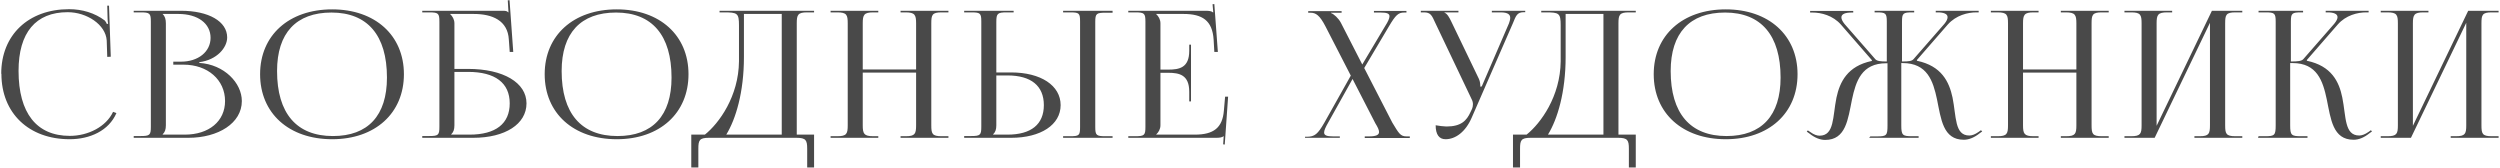 <?xml version="1.0" encoding="UTF-8"?> <svg xmlns="http://www.w3.org/2000/svg" width="1415" height="95" viewBox="0 0 1415 95" fill="none"><path d="M0.8 41.8L0.7 41.7C0.7 19.8 16.1 5.2 39.1 5.2C46.5 5.2 53.6 7.3 59.3 11.6C59.8 12.1 60.2 12.9 60.5 13.6L61.2 13.4C61 12.6 60.9 11.5 60.9 10.5L60.7 3.2H61.7L62.7 32.1L60.7 32.2L60.4 22.9C59.8 13.9 49.1 6.9 38.3 6.9C20.2 6.9 10.5 18.5 10.5 40.1C10.5 64 20.7 76.9 39.5 76.9C49.9 76.9 60.1 71.7 64 63.3L65.9 64C61.6 74 50.9 78.8 39.4 78.8C16.3 78.8 0.8 64 0.8 41.8ZM92.08 76.2H104.58C118.28 76.2 127.38 68.6 127.38 57.2C127.38 45.2 117.58 36.6 103.88 36.6H98.08V34.9H102.48C112.18 34.9 119.18 29.3 119.18 21.4C119.18 13.3 111.98 7.9 100.98 7.9H92.08V8C93.38 9.2 93.88 10.9 93.88 13.2V70.9C93.88 73.2 93.38 74.8 92.08 76V76.2ZM75.68 78V77H79.48C84.78 77 85.38 76.5 85.38 71.7V12.3C85.38 7.5 84.78 7 79.48 7H75.68V6.1H102.48C118.08 6.1 128.58 12.1 128.58 21.2C128.58 26.9 122.88 33.9 112.78 35.2V35.6C126.98 36.5 136.88 47 136.88 57.2C136.88 69.7 123.58 78 106.58 78H75.68ZM188.016 78.8C163.516 78.8 147.216 64.1 147.216 42C147.216 20 163.516 5.3 188.016 5.3C212.316 5.3 228.616 20 228.616 42C228.616 64.1 212.316 78.8 188.016 78.8ZM188.416 77C208.316 77 219.016 65.4 219.016 43.9C219.016 20 208.016 7.1 187.616 7.1C167.616 7.1 156.816 18.7 156.816 40.2C156.816 64.1 167.816 77 188.416 77ZM239 78V77H242.8C248.1 77 248.7 76.5 248.7 71.7V12.3C248.7 7.5 248.1 7 242.8 7H239V6.1H284.7C286.5 6.1 286.9 6.3 287.7 7H287.8L287.4 0.2L288.4 0.1L290.5 29.4H288.5L288 22.4C287.4 11.6 278.7 7.9 268.1 7.9H254.8V8C256.1 9.2 257.2 11 257.2 13.2V39H264.9C284.9 39 298 46.8 298 58.5C298 70.2 286 78 267.8 78H239ZM257.2 40.7V70.9C257.2 73.2 256.7 74.8 255.4 76V76.2H265.7C280.6 76.2 288.5 70 288.5 58.5C288.5 46.9 280.2 40.7 265 40.7H257.2ZM349.091 78.8C324.591 78.8 308.291 64.1 308.291 42C308.291 20 324.591 5.3 349.091 5.3C373.391 5.3 389.691 20 389.691 42C389.691 64.1 373.391 78.8 349.091 78.8ZM349.491 77C369.391 77 380.091 65.4 380.091 43.9C380.091 20 369.091 7.1 348.691 7.1C328.691 7.1 317.891 18.7 317.891 40.2C317.891 64.1 328.891 77 349.491 77ZM391.266 76.2H398.966C406.966 69.8 418.066 54.6 418.266 34.7V14.4C418.266 7.4 417.366 7 409.666 7H407.266V6.1H460.766V7H456.866C451.566 7 450.966 8.4 450.966 13.2V76.2H460.766V94.8H456.866V84.2C456.866 79.4 456.166 78 450.866 78H401.166C395.866 78 395.266 79.4 395.266 84.2V94.8H391.266V76.2ZM411.066 76.2H442.466V7.9H421.066V32.3C421.066 52.2 416.466 67.4 411.066 76.2ZM470.113 78V77.1H473.913C479.213 77.1 479.813 75.7 479.813 70.9V13.2C479.813 8.4 479.213 7 473.913 7H470.113V6.1H497.113V7H494.313C489.013 7 488.313 8.4 488.313 13.2V39.3H518.513V13.2C518.513 8.4 517.813 7 512.513 7H509.713V6.1H536.813V7H532.913C527.613 7 527.113 8.4 527.113 13.2V70.9C527.113 75.7 527.613 77.1 532.913 77.1H536.813V78H509.713V77.1H512.713C517.913 77.1 518.513 75.7 518.513 70.9V41.1H488.313V70.9C488.313 75.7 489.013 77.1 494.313 77.1H497.113V78H470.113ZM601.719 78V77.1H605.519C610.819 77.1 611.319 76.7 611.319 71.9V12.2C611.319 7.4 610.819 7 605.519 7H601.719V6.1H629.719V7.2H625.919C620.619 7.2 619.919 7.6 619.919 12.4V71.9C619.919 76.7 620.619 77.1 625.919 77.1H629.719V78H601.719ZM545.719 78V77H549.519C554.819 77 555.419 76.5 555.419 71.7V12.2C555.419 7.4 554.819 7 549.519 7H545.719V6.1H573.719V7H569.919C564.619 7 563.919 7.6 563.919 12.4V41H572.319C589.119 41 600.319 48.4 600.319 59.5C600.319 70.6 589.119 78 572.319 78H545.719ZM563.919 42.7V70.9C563.919 73.2 563.419 74.8 562.119 76V76.2H570.219C583.619 76.2 590.819 70.4 590.819 59.5C590.819 48.6 583.619 42.7 570.219 42.7H563.919ZM674.109 57.4H673.109V51.9C673.109 42.3 667.409 41.2 661.209 41.2H656.809V70.9C656.809 73.1 655.709 74.9 654.409 76.1V76.2H676.309C686.909 76.2 691.909 72.3 692.709 62.7L693.409 54.7H695.109L693.209 81.8L692.309 81.7L692.609 77.1H692.509C691.709 77.8 690.209 78 688.409 78H638.609V77.1H642.409C647.709 77.1 648.309 76.6 648.309 71.8V12.3C648.309 7.5 647.709 7 642.409 7H638.609V6.1H682.509C684.209 6.1 685.809 6.3 686.509 7H686.709L686.309 2.4L687.309 2.3L689.309 29.4H687.309L686.909 22.4C686.209 11.6 680.509 7.9 669.909 7.9H654.409V8C655.709 9.2 656.809 11 656.809 13.2V39.4H661.209C667.409 39.4 673.109 38.4 673.109 28.8V25.3H674.109V57.4ZM738.648 78V77.4H739.648C744.148 77.4 745.848 75.9 749.548 69.5L764.548 42.8L750.248 15C746.948 8.6 744.748 7.2 741.748 7.2H740.448V6.3H759.348V7.2H753.348V7.4C754.948 7.9 757.648 10.4 758.948 12.9L771.048 36.5L784.048 14.7C785.648 12.2 786.448 10.4 786.448 9.2C786.448 7.7 785.048 7.1 781.548 7.1H777.648V6.2H796.048V7.1H794.748C791.448 7.1 789.948 8.5 786.148 14.9L772.148 38.5L788.048 69.4C791.648 75.3 792.548 77.2 796.048 77.2H797.948V78.1H772.448V77.2H774.748C778.848 77.2 780.548 76.4 780.548 74.7C780.548 73.5 779.748 71.9 778.448 69.8L765.548 44.7L751.748 69.4C750.248 72 749.448 73.8 749.448 75C749.448 76.6 750.948 77.2 754.548 77.2H758.348V78H738.648ZM818.181 78.8C814.581 78.8 812.581 76.2 812.581 70.9C814.181 71.2 817.281 71.6 818.681 71.6C826.981 71.6 830.081 68.3 832.281 63.5L833.181 61.6C833.481 60.9 833.681 60 833.681 59C833.681 58.1 833.481 57.1 832.881 56L812.481 13.2C810.381 8.6 809.781 7 805.881 7H804.181V6.1H825.481V7H817.581V7.2C819.181 7.7 820.381 10.1 821.281 11.9L837.081 44.7C837.781 46.1 837.881 48.3 837.881 48.9V49.1L838.681 48.9L854.081 13.2C854.481 12.1 854.781 11 854.781 10.1C854.781 8.3 853.581 7 849.381 7H844.381V6.1H863.281V6.9H862.581C858.681 6.9 858.081 8.8 856.281 13.2L832.981 66.6C829.481 74.7 823.781 78.8 818.181 78.8ZM856.345 76.2H864.045C872.045 69.8 883.145 54.6 883.345 34.7V14.4C883.345 7.4 882.445 7 874.745 7H872.345V6.1H925.845V7H921.945C916.645 7 916.045 8.4 916.045 13.2V76.2H925.845V94.8H921.945V84.2C921.945 79.4 921.245 78 915.945 78H866.245C860.945 78 860.345 79.4 860.345 84.2V94.8H856.345V76.2ZM876.145 76.2H907.545V7.9H886.145V32.3C886.145 52.2 881.545 67.4 876.145 76.2ZM976.805 78.8C952.305 78.8 936.005 64.1 936.005 42C936.005 20 952.305 5.3 976.805 5.3C1001.11 5.3 1017.41 20 1017.41 42C1017.41 64.1 1001.11 78.8 976.805 78.8ZM977.205 77C997.105 77 1007.81 65.4 1007.81 43.9C1007.81 20 996.805 7.1 976.405 7.1C956.405 7.1 945.605 18.7 945.605 40.2C945.605 64.1 956.605 77 977.205 77ZM1057.93 78L1058.63 77.2H1062.53C1067.83 77.2 1068.33 76.6 1068.33 71V35.8H1067.63C1053.73 35.8 1050.43 45.9 1048.23 56.3C1045.93 67.5 1044.83 79.2 1033.03 79.2C1030.23 79.2 1027.13 78 1024.03 75.5L1022.63 74.5L1023.23 73.8L1024.73 74.8C1026.63 76.2 1028.43 76.8 1029.83 76.8C1038.33 76.8 1037.23 66.1 1039.43 55.3C1041.33 46.4 1045.63 37.4 1059.43 34.5L1059.53 34.1L1042.03 14C1037.43 8.7 1030.73 7.1 1025.93 7.1H1024.53V6.2H1048.93V7.1H1047.93C1044.53 7.1 1042.23 7.9 1042.23 9.8C1042.23 10.8 1042.73 12 1044.03 13.6L1061.43 33.5C1062.43 34.6 1064.43 34.8 1067.93 34.8V12.3C1067.93 7.5 1067.33 7 1062.13 7H1061.03V6.1H1083.43V7H1082.43C1077.13 7 1076.53 7.5 1076.53 12.3V34.8C1080.43 34.8 1082.13 34.6 1083.13 33.4L1100.53 13.5C1101.83 11.9 1102.33 10.7 1102.33 9.7C1102.33 7.8 1100.03 7 1096.63 7H1095.63V6.1H1119.93V7H1118.63C1113.83 7 1107.13 8.6 1102.43 13.9L1084.93 34L1085.03 34.4C1098.93 37.3 1103.23 46.3 1105.13 55.2C1107.33 66 1106.23 76.7 1114.63 76.7C1116.13 76.7 1117.83 76.1 1119.83 74.7L1121.23 73.7L1121.93 74.4L1120.53 75.4C1117.43 77.9 1114.33 79.1 1111.53 79.1C1099.73 79.1 1098.63 67.4 1096.33 56.2C1094.13 45.8 1090.83 35.7 1076.93 35.7H1076.13V70.9C1076.13 76.5 1076.83 77.1 1082.13 77.1H1085.93V78H1057.93ZM1126.83 78V77.1H1130.63C1135.93 77.1 1136.53 75.7 1136.53 70.9V13.2C1136.53 8.4 1135.93 7 1130.63 7H1126.83V6.1H1153.83V7H1151.03C1145.73 7 1145.03 8.4 1145.03 13.2V39.3H1175.23V13.2C1175.23 8.4 1174.53 7 1169.23 7H1166.43V6.1H1193.53V7H1189.63C1184.33 7 1183.83 8.4 1183.83 13.2V70.9C1183.83 75.7 1184.33 77.1 1189.63 77.1H1193.53V78H1166.43V77.1H1169.43C1174.63 77.1 1175.23 75.7 1175.23 70.9V41.1H1145.03V70.9C1145.03 75.7 1145.73 77.1 1151.03 77.1H1153.83V78H1126.83ZM1202.44 78V77.1H1206.24C1211.54 77.1 1212.14 75.7 1212.14 70.9V13.2C1212.14 8.4 1211.54 7 1206.24 7H1202.44V6.1H1229.44V7H1226.64C1221.34 7 1220.64 8.4 1220.64 13.2V71.2L1251.94 6.1H1269.14V7H1265.24C1259.94 7 1259.44 8.4 1259.44 13.2V70.9C1259.44 75.7 1259.94 77.1 1265.24 77.1H1269.14V78H1242.04V77.1H1245.04C1250.24 77.1 1250.84 75.7 1250.84 70.9V12.9L1219.54 78H1202.44ZM1278.04 78L1278.34 77.1H1282.24C1287.44 77.1 1288.04 76.5 1288.04 70.9V12.3C1288.04 7.5 1287.44 7 1282.24 7H1278.34V6.1H1303.54V7H1302.54C1297.24 7 1296.64 7.5 1296.64 12.3V34.8C1300.54 34.8 1302.74 34.6 1303.74 33.4L1321.14 13.5C1322.44 11.9 1323.04 10.7 1323.04 9.7C1323.04 7.8 1320.74 7 1317.34 7H1316.34V6.1H1340.64V7H1339.24C1334.44 7 1327.74 8.6 1323.14 13.9L1305.64 34L1305.74 34.4C1319.64 37.3 1323.94 46.3 1325.74 55.2C1327.94 66 1326.84 76.7 1335.34 76.7C1336.74 76.7 1338.54 76.1 1340.54 74.7L1341.94 73.7L1342.54 74.4L1341.14 75.4C1338.04 77.9 1335.04 79.1 1332.14 79.1C1320.34 79.1 1319.24 67.4 1316.94 56.2C1314.74 45.8 1311.44 35.7 1297.64 35.7H1296.24V70.9C1296.24 76.5 1296.94 77.1 1302.24 77.1H1306.04V78H1278.04ZM1347.5 78V77.1H1351.3C1356.6 77.1 1357.2 75.7 1357.2 70.9V13.2C1357.2 8.4 1356.6 7 1351.3 7H1347.5V6.1H1374.5V7H1371.7C1366.4 7 1365.7 8.4 1365.7 13.2V71.2L1397 6.1H1414.2V7H1410.3C1405 7 1404.5 8.4 1404.5 13.2V70.9C1404.5 75.7 1405 77.1 1410.3 77.1H1414.2V78H1387.1V77.1H1390.1C1395.3 77.1 1395.9 75.7 1395.9 70.9V12.9L1364.6 78H1347.5Z" fill="#494949"></path></svg> 